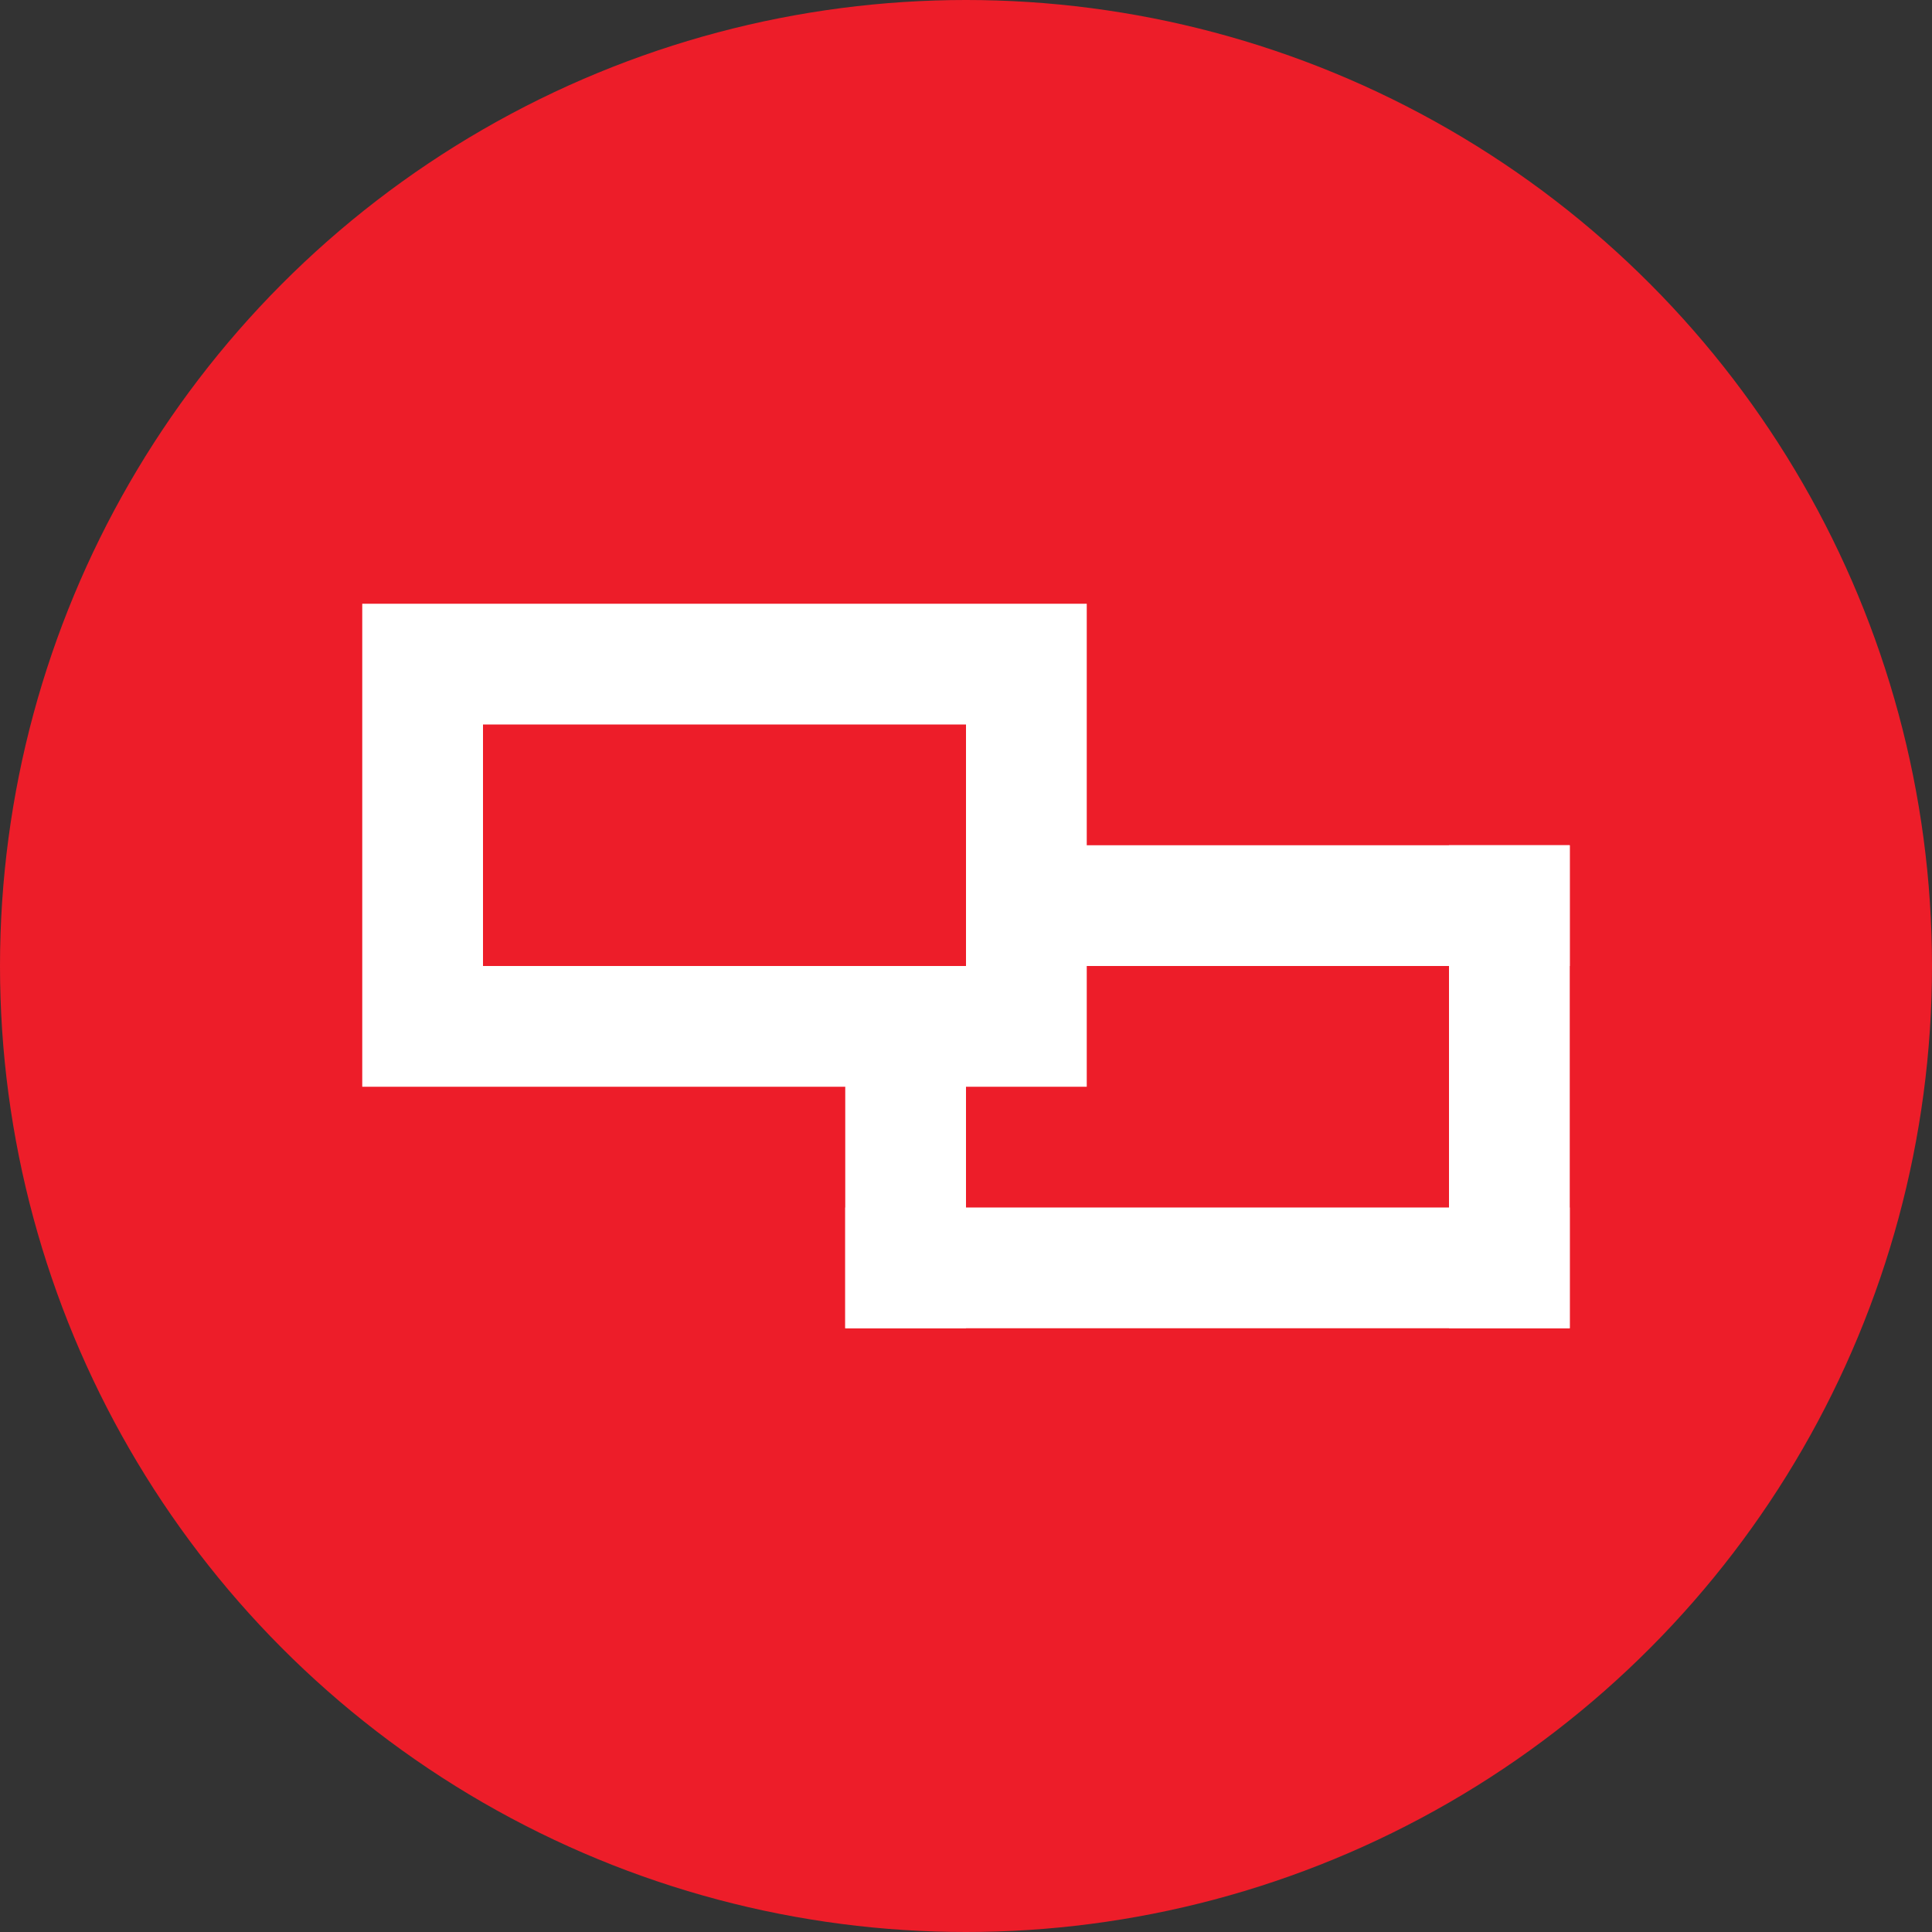 <svg width="16" height="16" viewBox="0 0 16 16" fill="none" xmlns="http://www.w3.org/2000/svg">
<rect x="0" y="0" width="16" height="16" fill="#333333" stroke="none"/>
<circle cx="8" cy="8" r="8" fill="#ED1D29"/>
<rect x="3.5" y="5.5" width="5" height="3" stroke="white"/>
<rect x="8" y="7" width="5" height="1" fill="white"/>
<rect x="7" y="10" width="6" height="1" fill="white"/>
<rect x="7" y="8" width="1" height="3" fill="white"/>
<rect x="12" y="7" width="1" height="4" fill="white"/>
</svg>
